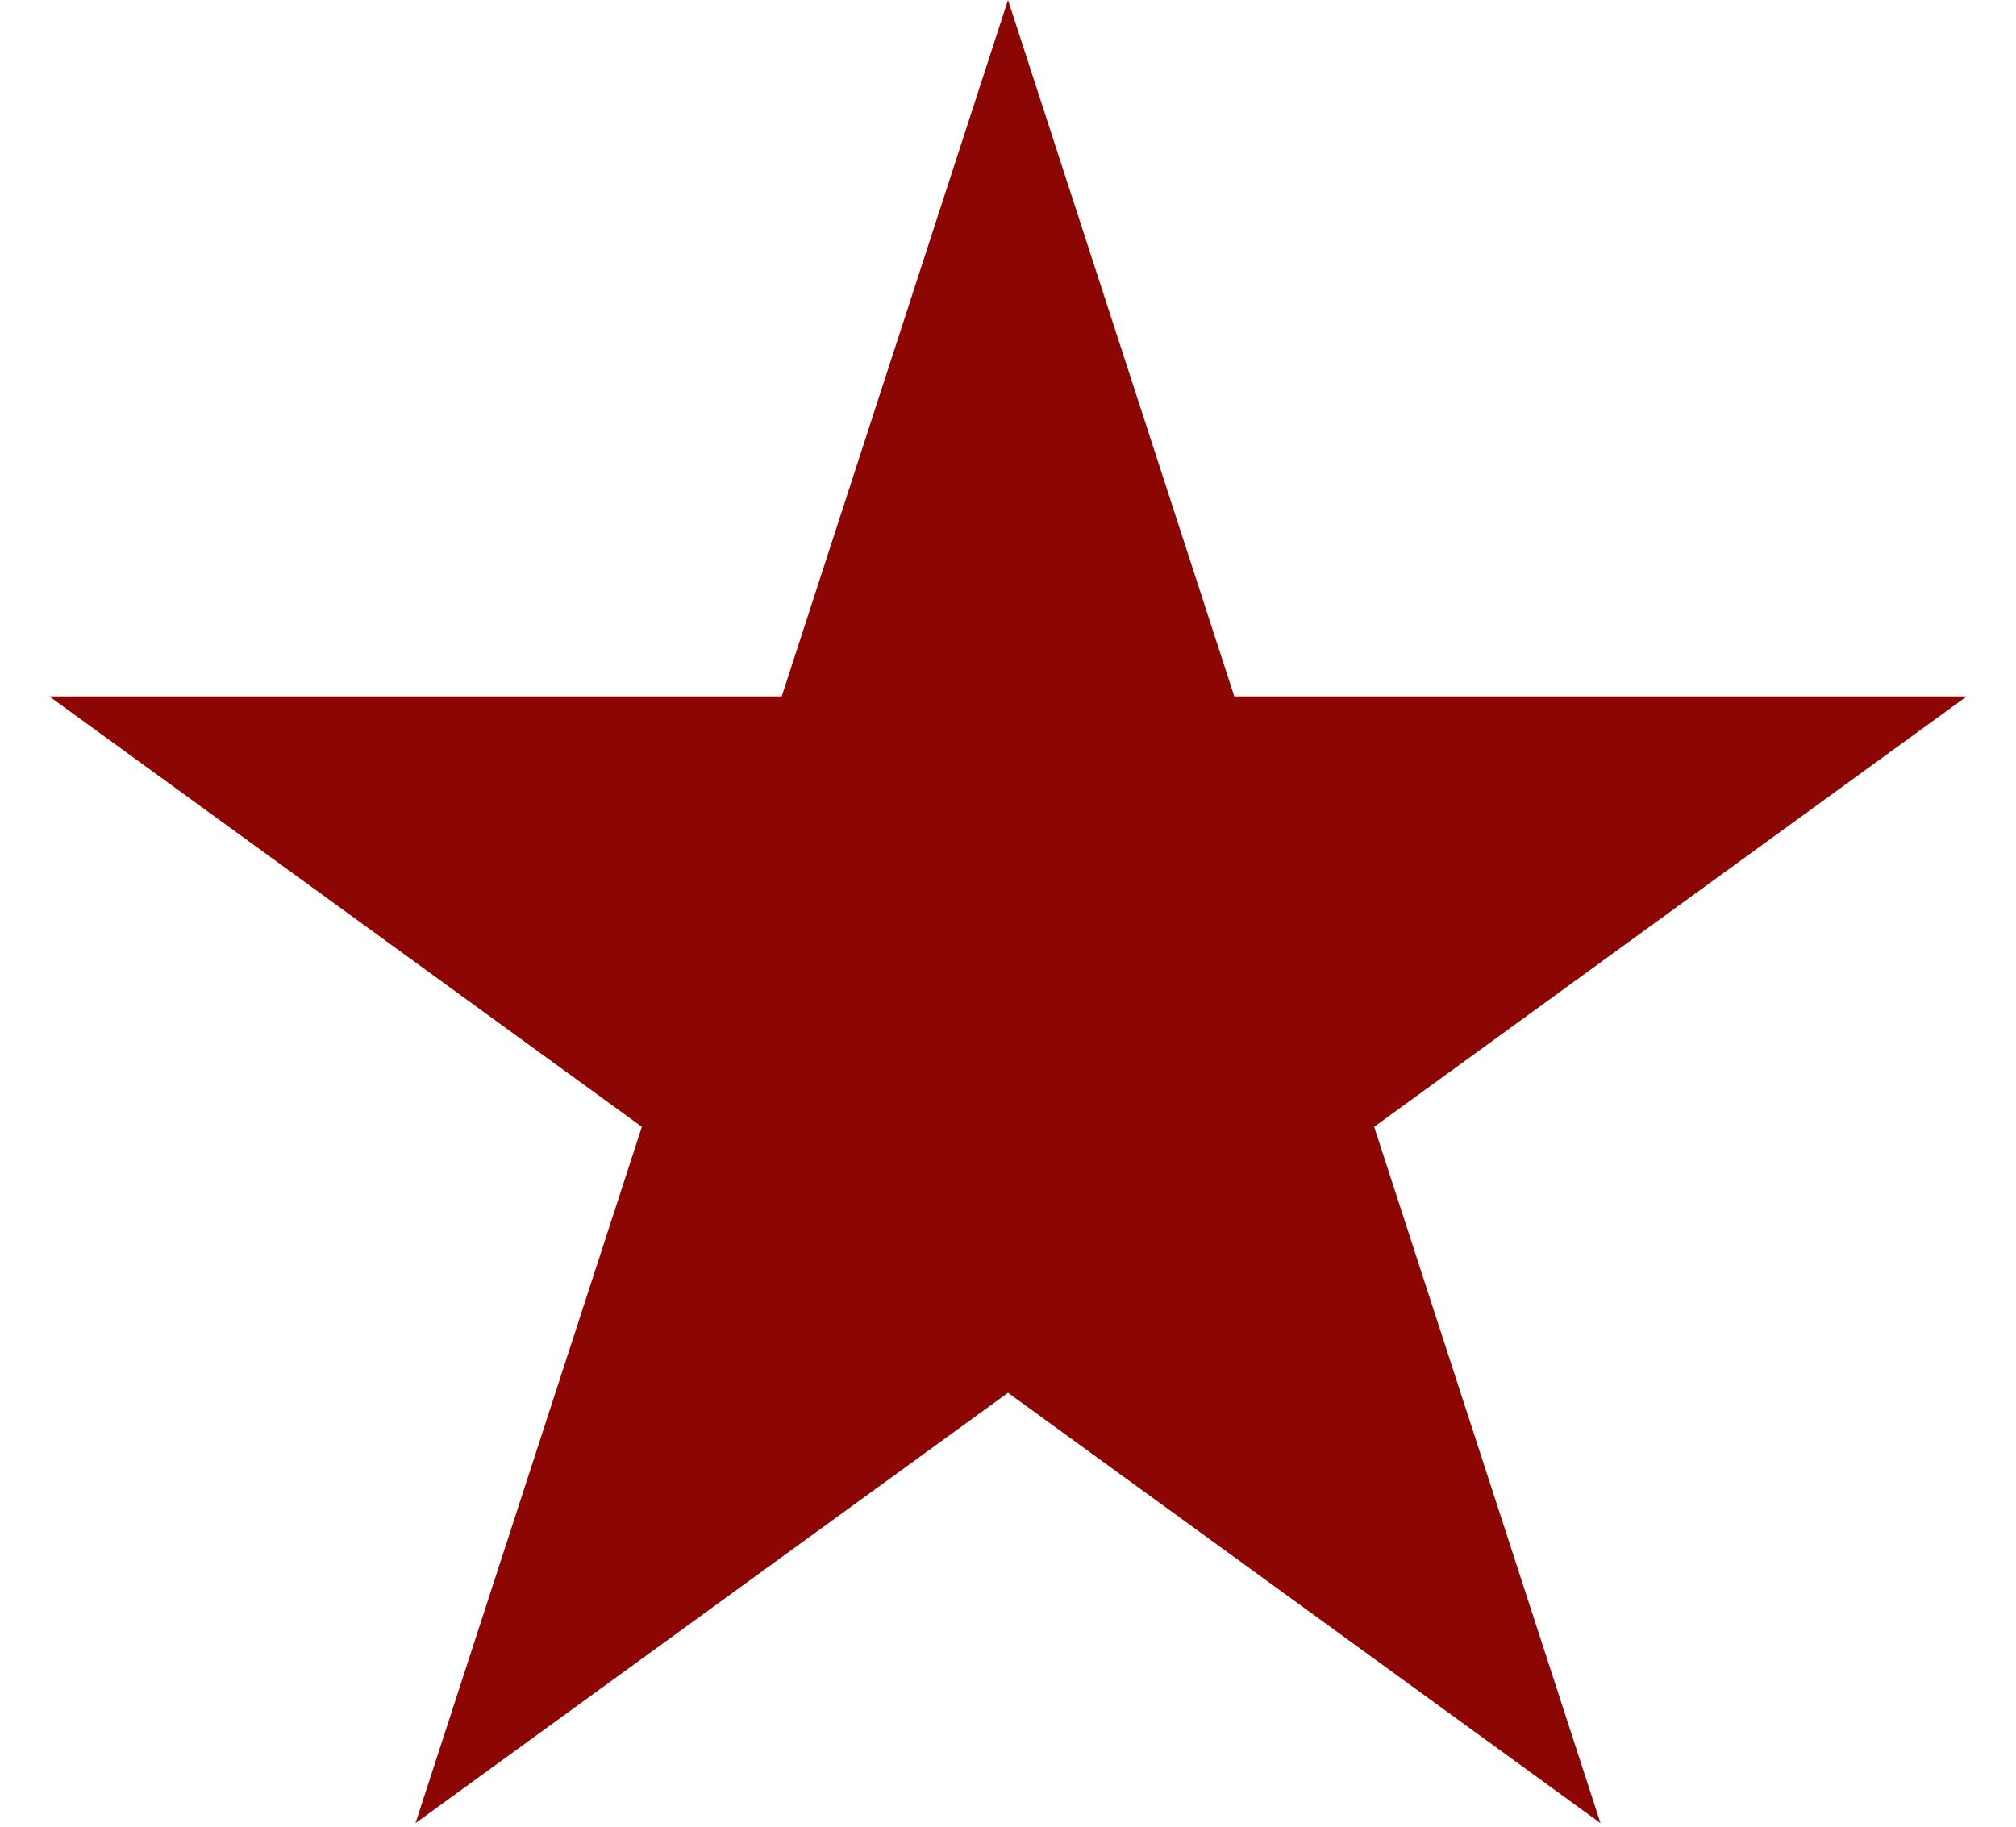 <svg width="32" height="29" viewBox="0 0 32 29" fill="none" xmlns="http://www.w3.org/2000/svg">
<path d="M16 0L19.592 11.056H31.217L21.812 17.889L25.405 28.944L16 22.111L6.595 28.944L10.188 17.889L0.783 11.056H12.408L16 0Z" fill="#8C0704"/>
</svg>
